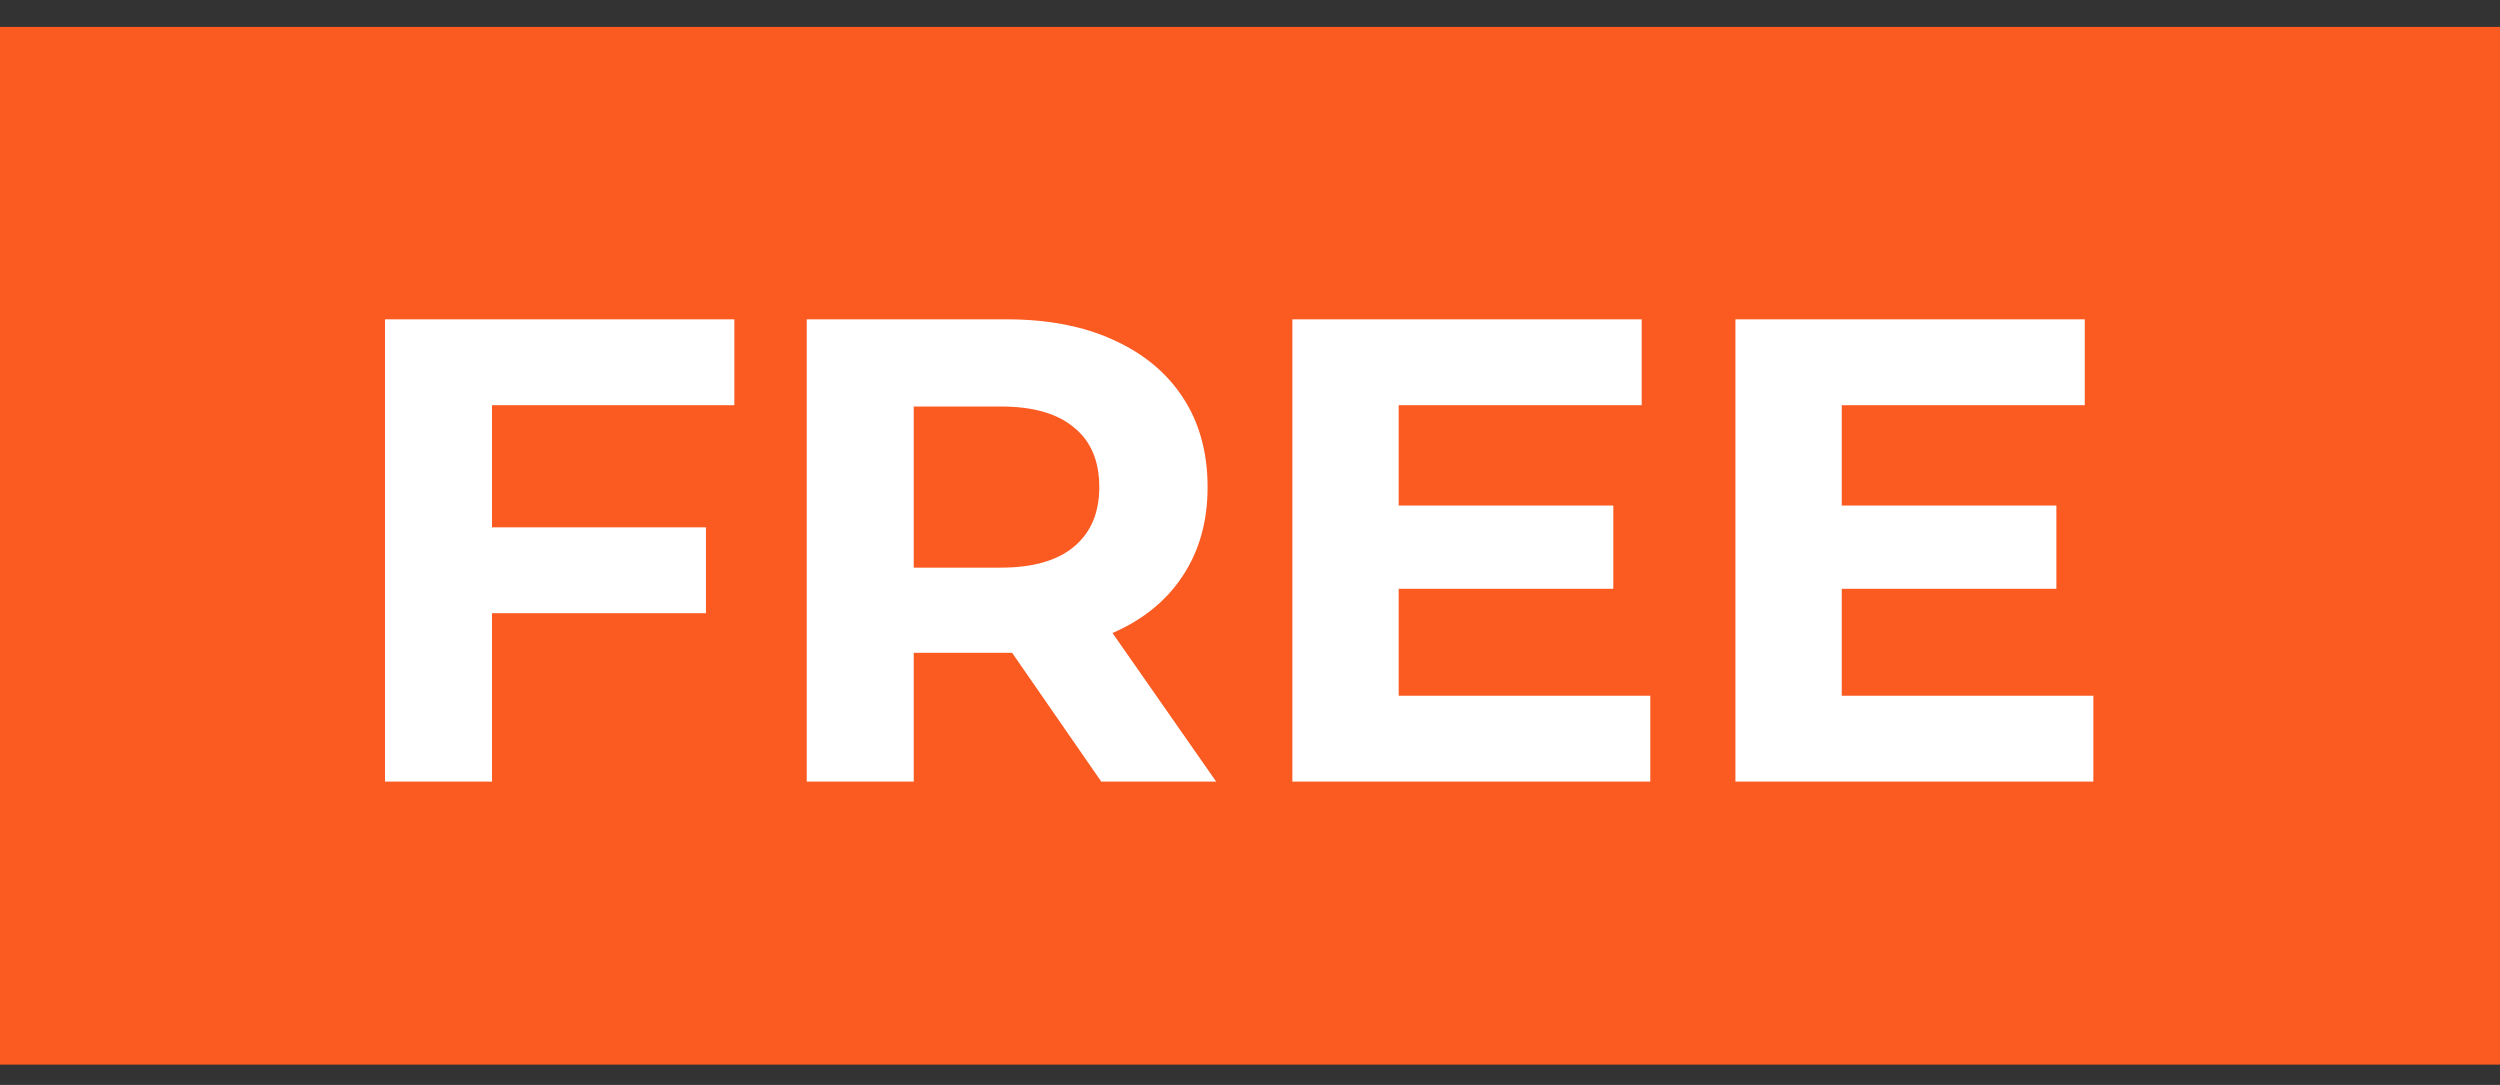 <svg width="53" height="23" viewBox="0 0 53 23" fill="none" xmlns="http://www.w3.org/2000/svg">
<rect x="0" y="0" width="53" height="23" fill="#333333" stroke="none"/>
<rect width="53" height="22" transform="translate(0 0.57)" fill="#FB5A21"/>
<path d="M10.43 8.59V11.18H14.966V13H10.43V16.57H8.162V6.77H15.568V8.59H10.43ZM23.347 16.57L21.457 13.84H21.345H19.371V16.57H17.103V6.77H21.345C22.213 6.77 22.965 6.914 23.599 7.204C24.243 7.493 24.738 7.904 25.083 8.436C25.429 8.968 25.601 9.598 25.601 10.326C25.601 11.054 25.424 11.684 25.069 12.216C24.724 12.739 24.229 13.14 23.585 13.42L25.783 16.57H23.347ZM23.305 10.326C23.305 9.775 23.128 9.355 22.773 9.066C22.419 8.767 21.901 8.618 21.219 8.618H19.371V12.034H21.219C21.901 12.034 22.419 11.884 22.773 11.586C23.128 11.287 23.305 10.867 23.305 10.326ZM34.986 14.75V16.57H27.398V6.77H34.804V8.59H29.652V10.718H34.202V12.482H29.652V14.75H34.986ZM44.379 14.75V16.57H36.791V6.77H44.197V8.59H39.045V10.718H43.595V12.482H39.045V14.75H44.379Z" fill="white"/>
</svg>
